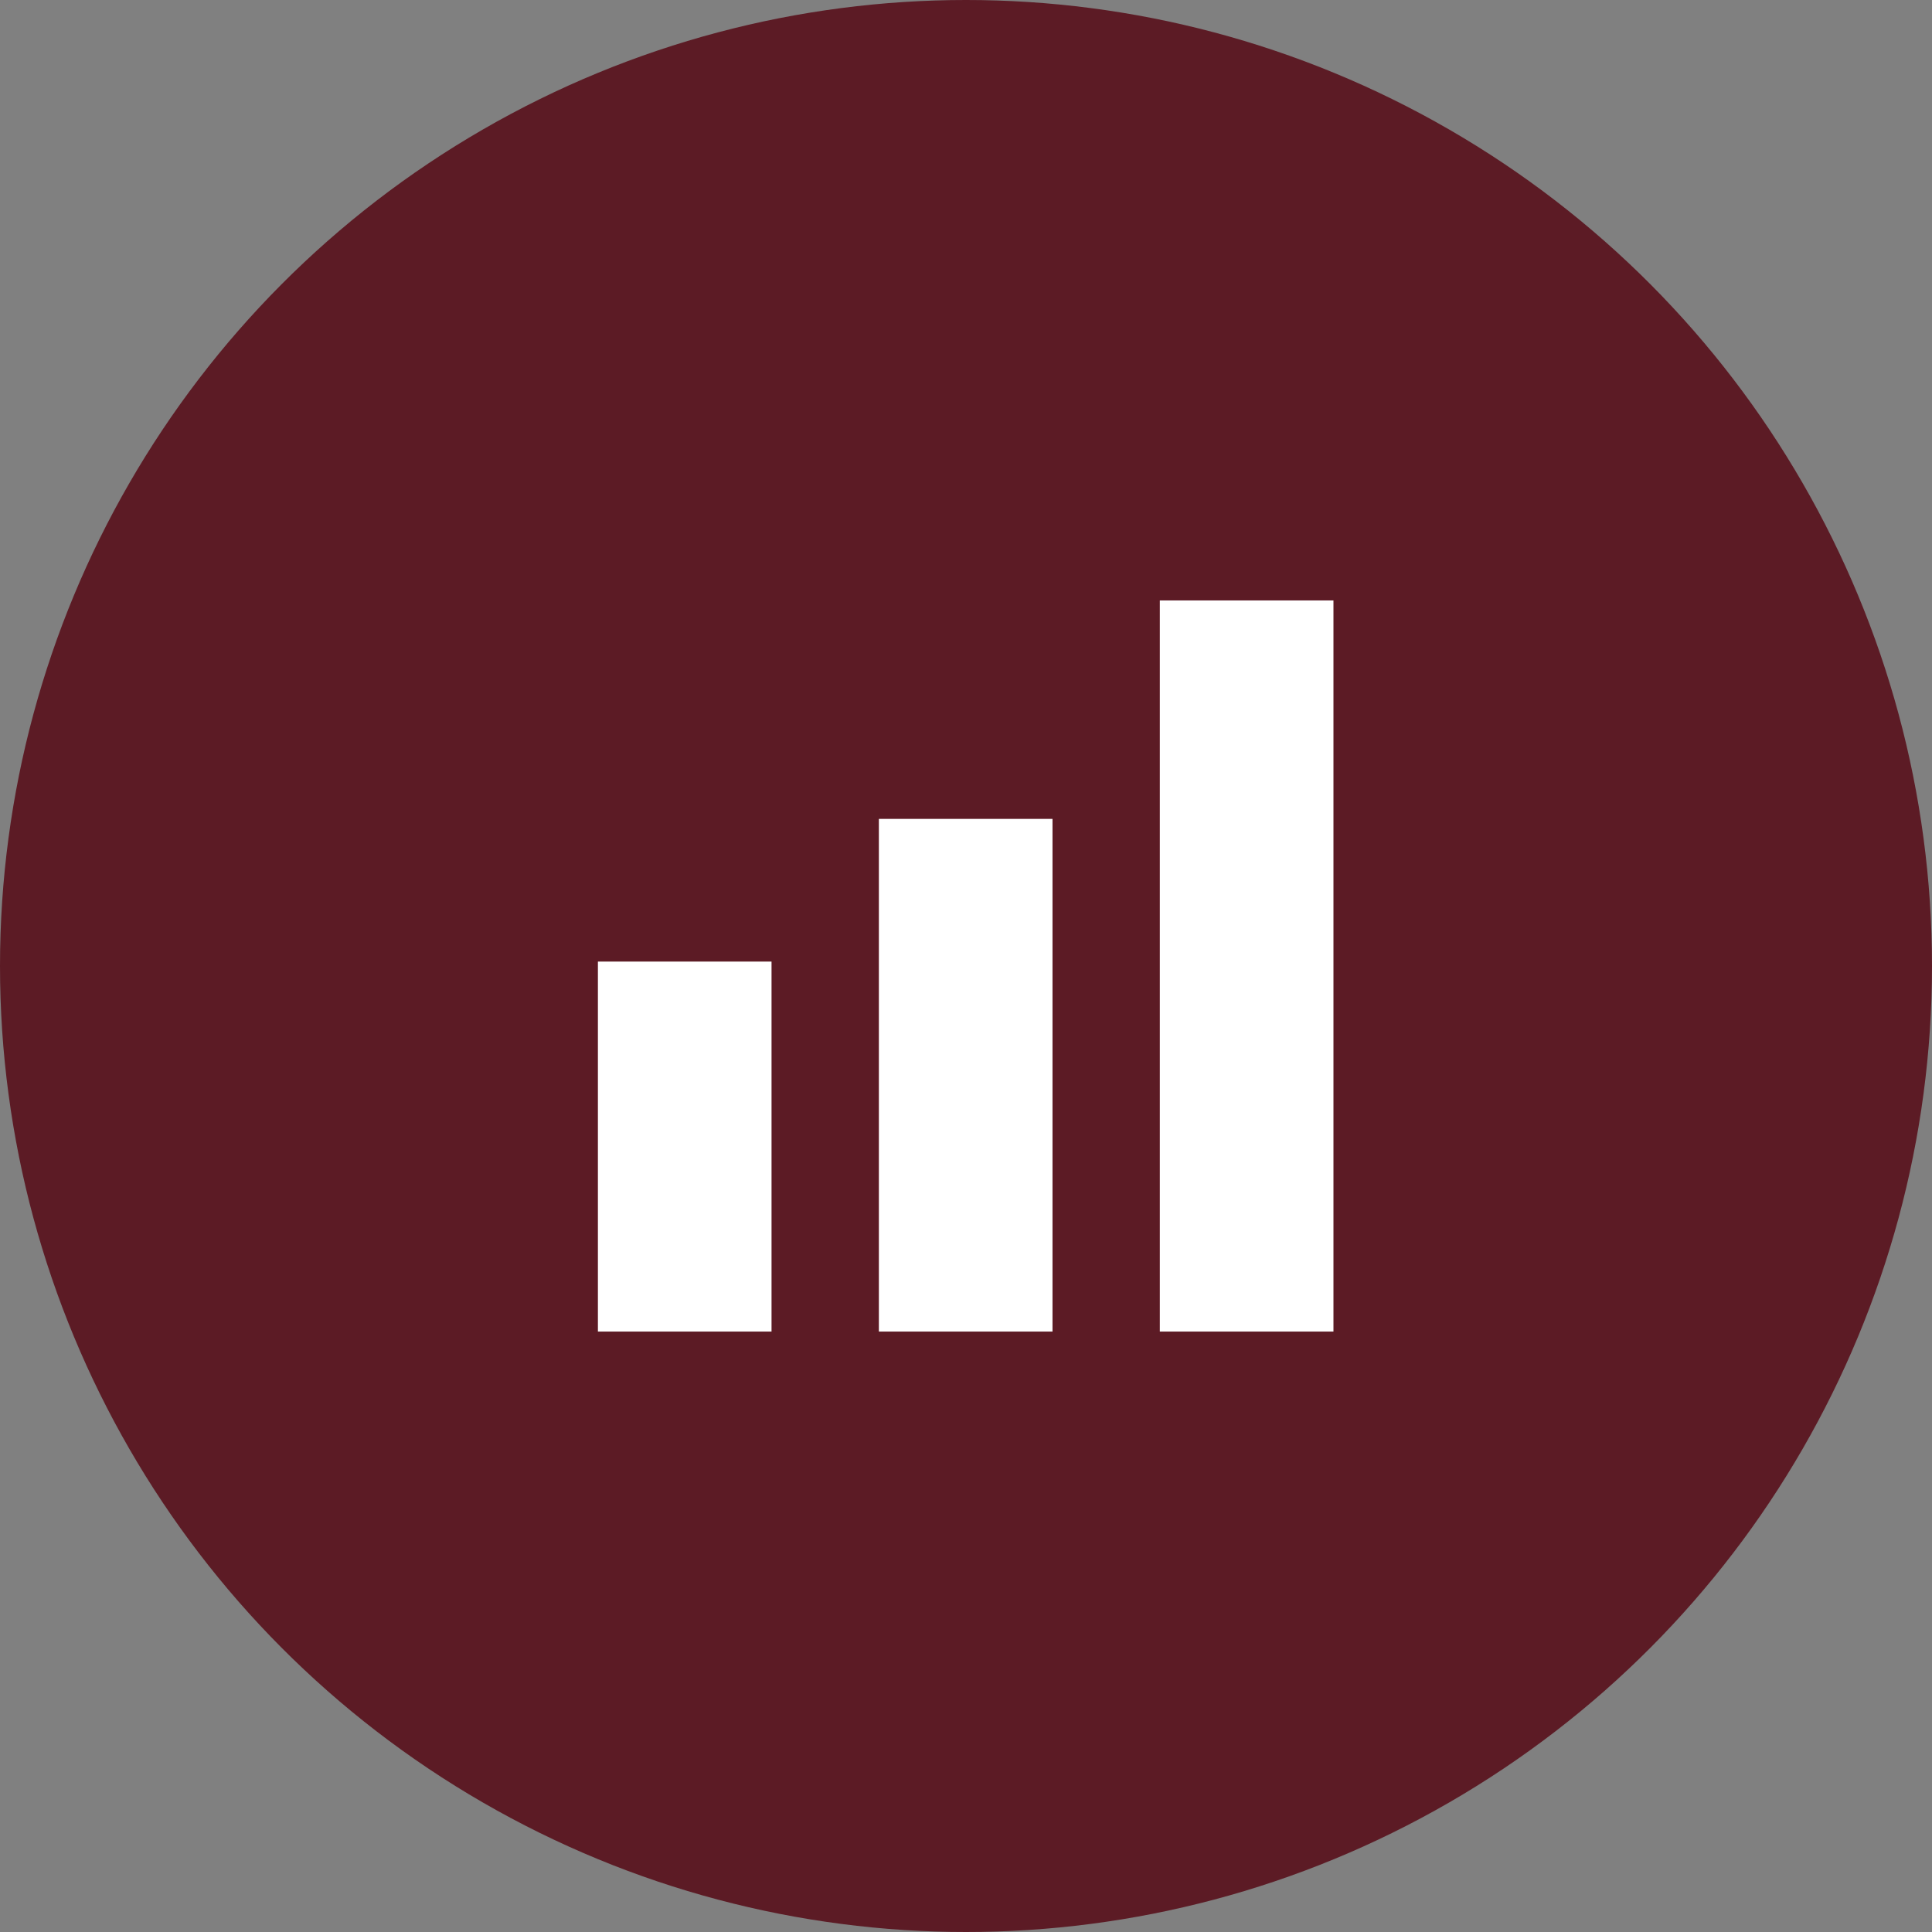 <?xml version="1.0" encoding="UTF-8"?><svg id="Layer_2" xmlns="http://www.w3.org/2000/svg" viewBox="0 0 30.6 30.6"><rect x="0" y="0" width="30.6" height="30.6" fill="#808080" stroke="none"/><defs><style>.cls-1{fill:#5c1b25;}.cls-2{fill:#fff;}</style></defs><g id="Layer_1-2"><circle class="cls-1" cx="15.3" cy="15.3" r="15.3"/><rect class="cls-1" x="9.47" y="15.23" width="2.75" height="5.86"/><rect class="cls-1" x="13.92" y="12.97" width="2.75" height="8.12"/><rect class="cls-1" x="18.37" y="9.51" width="2.75" height="11.58"/><path class="cls-1" d="M20.13,10.51v9.58h-.75v-9.58h.75M21.13,9.51h-2.75v11.58h2.75v-11.58h0Z"/><rect class="cls-2" x="9.47" y="15.23" width="2.75" height="5.86"/><rect class="cls-2" x="13.92" y="12.97" width="2.75" height="8.12"/><rect class="cls-2" x="18.37" y="9.51" width="2.75" height="11.58"/></g></svg>